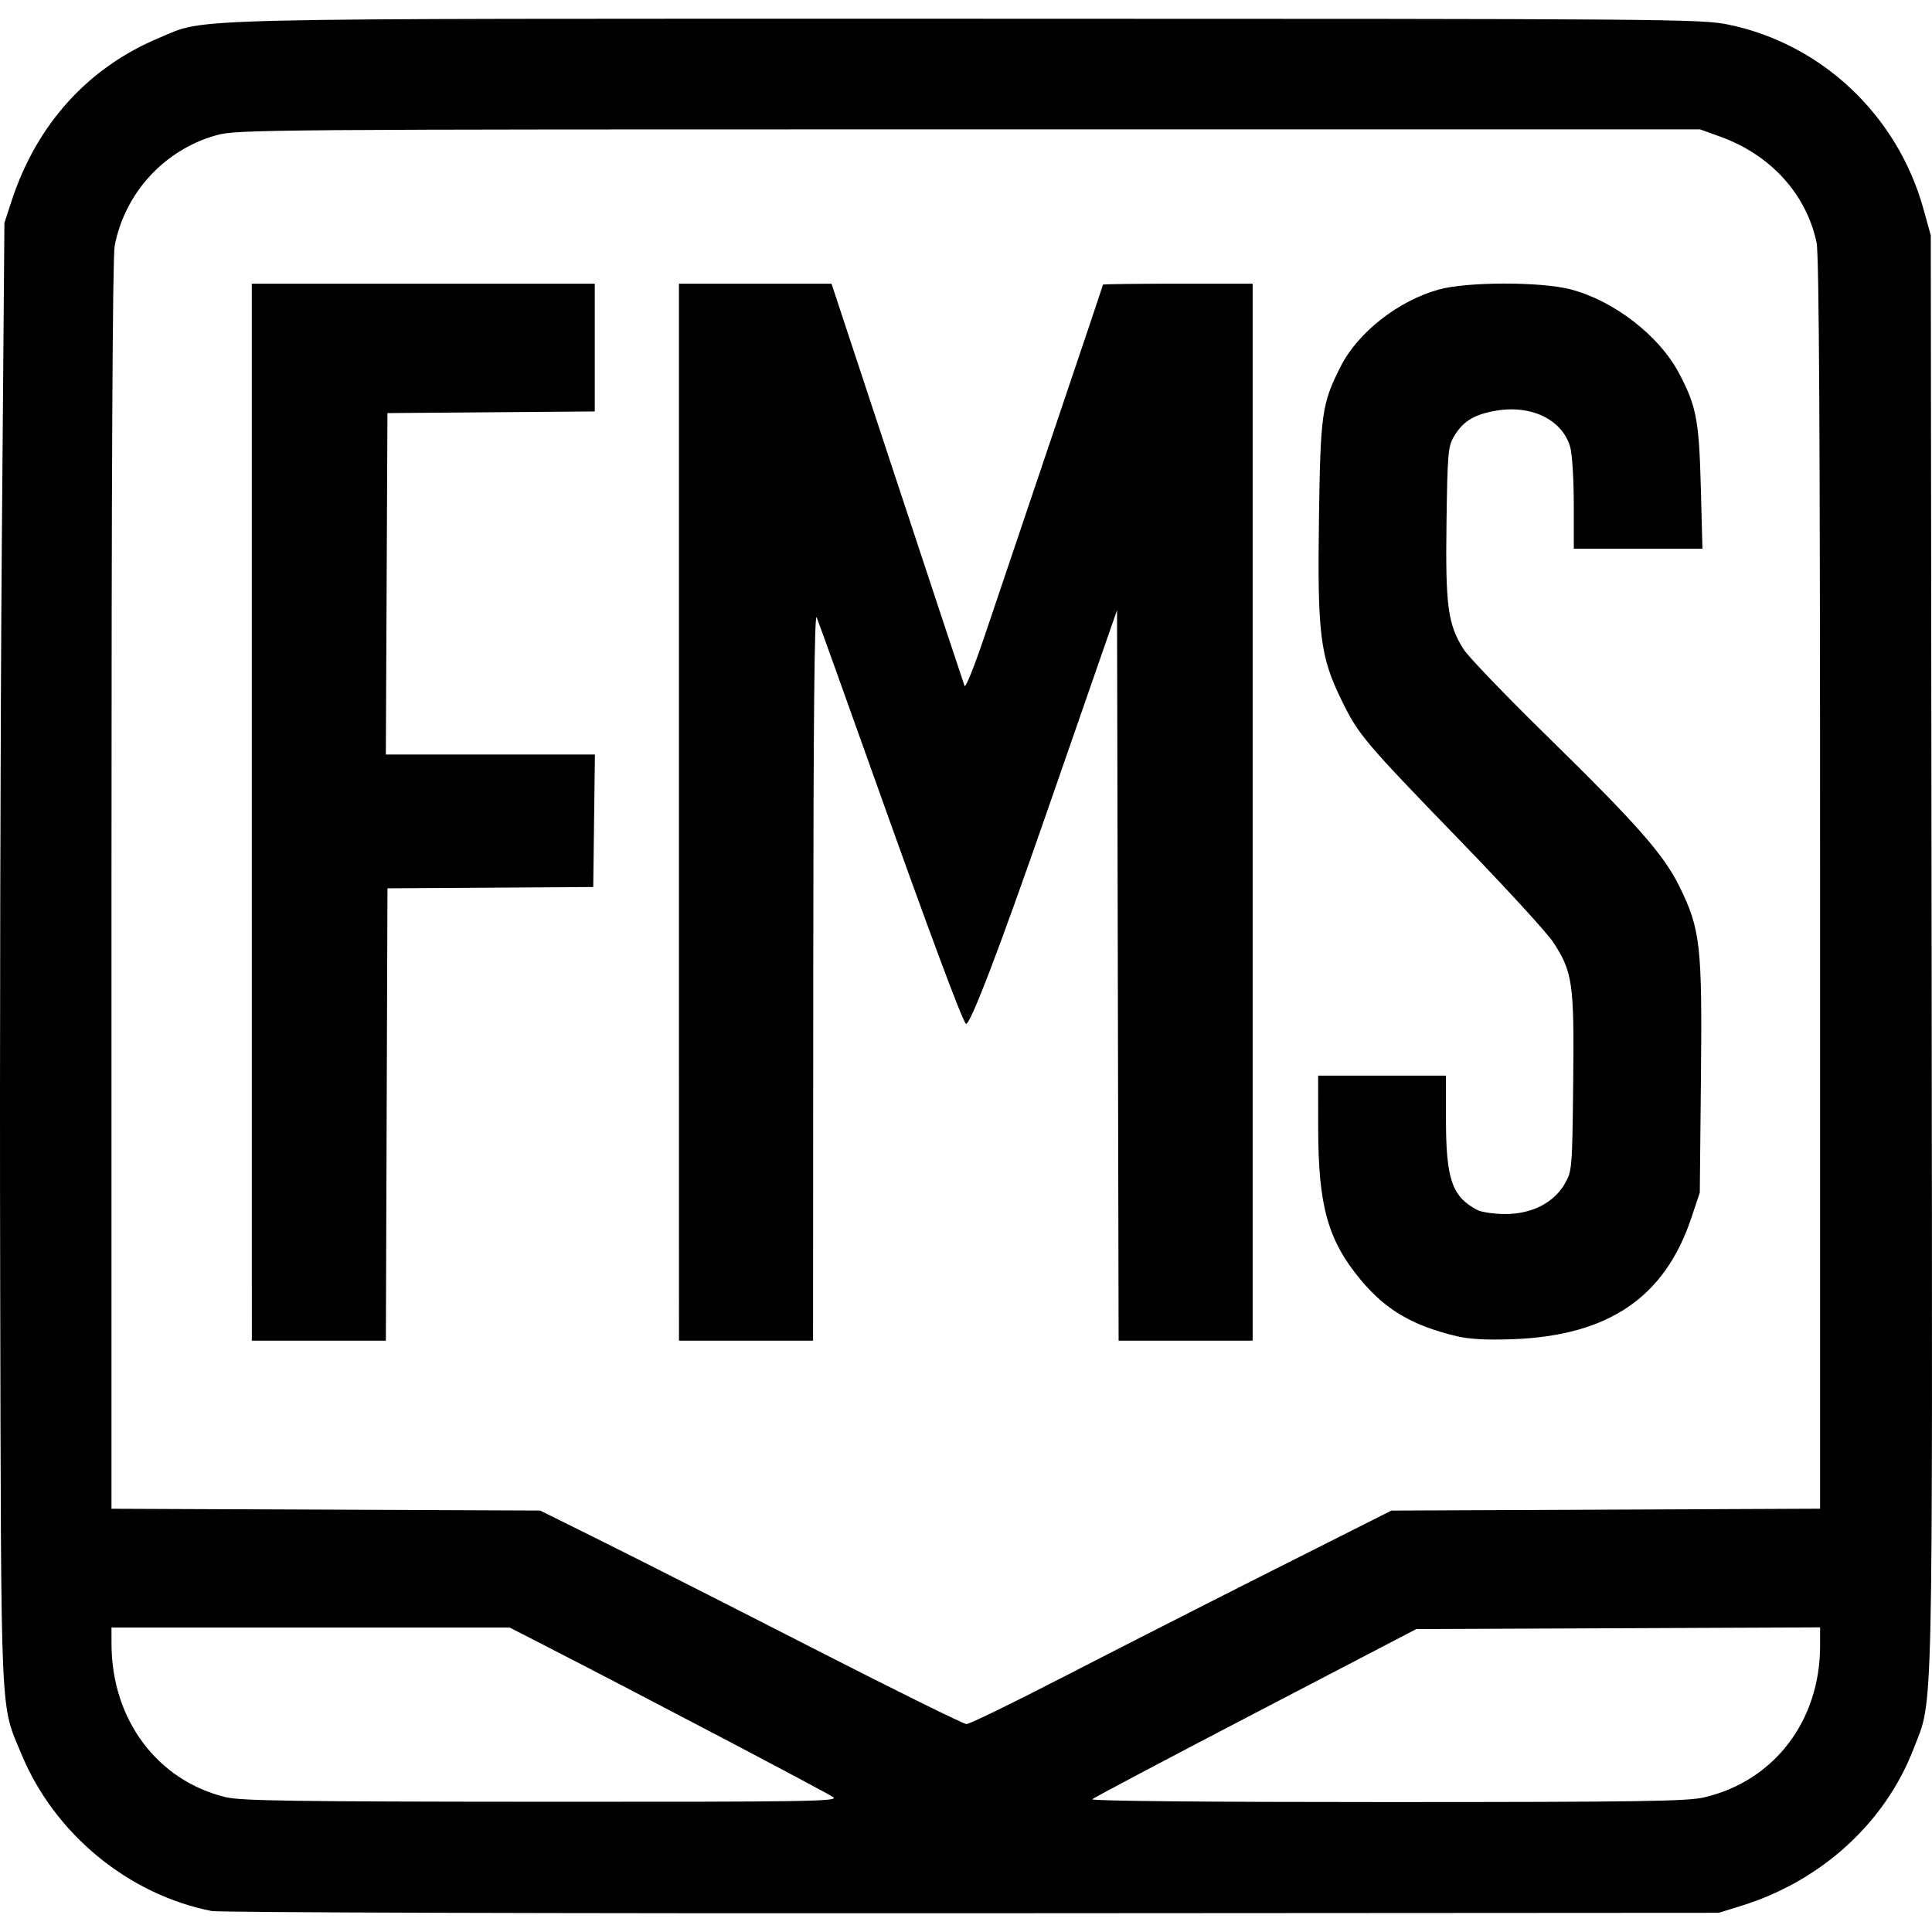 <?xml version="1.0" encoding="UTF-8" standalone="no"?>
<!-- Created with Inkscape (http://www.inkscape.org/) -->

<svg
   width="163.949mm"
   height="163.949mm"
   viewBox="0 0 163.949 163.949"
   version="1.1"
   id="svg1"
   xml:space="preserve"
   inkscape:version="1.4.2 (ebf0e940, 2025-05-08)"
   sodipodi:docname="fms-logo.svg"
   xmlns:inkscape="http://www.inkscape.org/namespaces/inkscape"
   xmlns:sodipodi="http://sodipodi.sourceforge.net/DTD/sodipodi-0.dtd"
   xmlns="http://www.w3.org/2000/svg"
   xmlns:svg="http://www.w3.org/2000/svg"><sodipodi:namedview
     id="namedview1"
     pagecolor="#ffffff"
     bordercolor="#000000"
     borderopacity="0.25"
     inkscape:showpageshadow="2"
     inkscape:pageopacity="0.0"
     inkscape:pagecheckerboard="0"
     inkscape:deskcolor="#d1d1d1"
     inkscape:document-units="mm"
     showgrid="false"
     inkscape:zoom="0.68150253"
     inkscape:cx="314.01204"
     inkscape:cy="297.13756"
     inkscape:window-width="1920"
     inkscape:window-height="942"
     inkscape:window-x="0"
     inkscape:window-y="26"
     inkscape:window-maximized="0"
     inkscape:current-layer="layer1" /><defs
     id="defs1" /><g
     inkscape:label="Layer 1"
     inkscape:groupmode="layer"
     id="layer1"
     transform="translate(-21.653,-69.783)"><path
       style="fill:#000000;fill-opacity:1"
       d="m 39.601,231.949 c -7.068,-1.396 -13.323,-6.551 -16.116,-13.282 -1.832,-4.415 -1.73,-2.124 -1.818,-40.672 -0.044,-19.136 0.019,-47.056 0.14,-62.045 L 22.028,88.698 l 0.605,-1.852 c 2.129,-6.519 6.494,-11.339 12.553,-13.861 4.098,-1.706 0.317,-1.617 68.657,-1.613 59.608,0.003 62.172,0.023 64.475,0.498 7.936,1.638 14.352,7.698 16.556,15.638 l 0.624,2.249 0.07,60.847 c 0.077,67 0.164,63.186 -1.543,67.613 -2.412,6.256 -7.826,11.188 -14.58,13.284 l -1.939,0.602 -63.368,0.039 c -35.283,0.022 -63.887,-0.064 -64.538,-0.192 z m 52.767,-9.654 c -0.46,-0.348 -16.405,-8.729 -24.584,-12.922 l -2.886,-1.479 H 48.007 31.114 l 0.002,1.389 c 0.007,6.413 3.871,11.599 9.691,13.008 1.283,0.311 5.934,0.378 26.82,0.389 22.547,0.012 25.211,-0.029 24.741,-0.384 z m 73.924,0.007 c 5.924,-1.396 9.814,-6.495 9.814,-12.864 v -1.557 l -17.132,0.072 -17.132,0.072 -13.626,7.1 c -7.494,3.905 -13.739,7.209 -13.877,7.342 -0.152,0.147 9.693,0.241 25.003,0.239 21.59,-0.003 25.5,-0.062 26.95,-0.403 z m -54.55,-10.137 c 4.186,-2.161 12.195,-6.239 17.797,-9.062 l 10.186,-5.132 18.19,-0.08 18.19,-0.08 v -53.022 c 0,-38.276 -0.083,-53.412 -0.298,-54.425 -0.875,-4.12 -3.9,-7.443 -8.183,-8.989 l -1.706,-0.616 h -62.045 c -59.777,0 -62.11,0.018 -63.838,0.494 -4.408,1.215 -7.798,4.898 -8.652,9.399 -0.178,0.939 -0.27,19.439 -0.27,54.294 v 52.87 l 18.19,0.076 18.19,0.076 5.424,2.695 c 2.983,1.482 11.02,5.558 17.859,9.058 6.839,3.499 12.642,6.364 12.895,6.367 0.253,0.002 3.884,-1.764 8.07,-3.926 z M 43.021,138.704 V 93.858 h 14.552 14.552 v 5.42 5.42 l -8.797,0.07 -8.797,0.07 -0.068,14.486 -0.068,14.486 h 8.871 8.871 l -0.071,5.622 -0.071,5.622 -8.731,0.056 -8.731,0.056 -0.068,19.193 -0.068,19.193 h -5.687 -5.687 z m 36.248,0 V 93.858 h 6.473 6.473 l 5.571,16.867 c 3.064,9.277 5.638,17.046 5.719,17.264 0.082,0.218 0.868,-1.746 1.746,-4.366 0.879,-2.619 3.489,-10.353 5.8,-17.186 2.311,-6.833 4.202,-12.459 4.202,-12.502 0,-0.043 2.857,-0.078 6.35,-0.078 h 6.35 v 44.847 44.847 h -5.687 -5.687 l -0.067,-30.995 -0.067,-30.995 -1.234,3.545 c -0.679,1.95 -2.804,8.069 -4.723,13.599 -4.023,11.595 -6.578,18.27 -6.871,17.95 -0.357,-0.391 -3.109,-7.781 -7.816,-20.993 -2.514,-7.058 -4.695,-13.13 -4.845,-13.494 -0.191,-0.461 -0.279,8.73 -0.29,30.361 l -0.017,31.022 h -5.689 -5.689 z m 66.014,44.469 c -3.726,-0.877 -6.029,-2.223 -8.14,-4.759 -2.809,-3.373 -3.622,-6.27 -3.629,-12.921 l -0.005,-4.432 h 5.424 5.424 v 3.656 c 0,5.121 0.511,6.615 2.646,7.738 0.364,0.191 1.435,0.349 2.381,0.351 2.245,0.004 4.129,-0.954 5.057,-2.574 0.619,-1.08 0.633,-1.255 0.713,-8.589 0.092,-8.435 -0.044,-9.385 -1.707,-11.92 -0.511,-0.779 -4.001,-4.589 -7.757,-8.467 -8.322,-8.593 -8.743,-9.092 -10.204,-12.078 -1.811,-3.702 -2.047,-5.615 -1.905,-15.461 0.127,-8.843 0.246,-9.678 1.832,-12.819 1.468,-2.907 4.888,-5.59 8.353,-6.551 2.391,-0.663 8.663,-0.668 11.175,-0.009 3.667,0.962 7.505,3.927 9.18,7.091 1.486,2.806 1.714,3.992 1.863,9.691 l 0.137,5.226 h -5.458 -5.458 l -0.001,-3.77 c -8.1e-4,-2.074 -0.132,-4.241 -0.292,-4.816 -0.671,-2.418 -3.417,-3.707 -6.563,-3.081 -1.712,0.341 -2.589,0.912 -3.33,2.17 -0.482,0.819 -0.537,1.465 -0.616,7.294 -0.096,7.063 0.113,8.615 1.446,10.73 0.392,0.622 3.508,3.869 6.924,7.216 7.837,7.677 10.062,10.202 11.413,12.954 1.766,3.596 1.921,4.988 1.809,16.198 l -0.098,9.742 -0.713,2.137 c -2.254,6.756 -7.021,10.001 -15.139,10.307 -2.191,0.082 -3.667,0.004 -4.763,-0.254 z"
       id="path1" /></g></svg>
